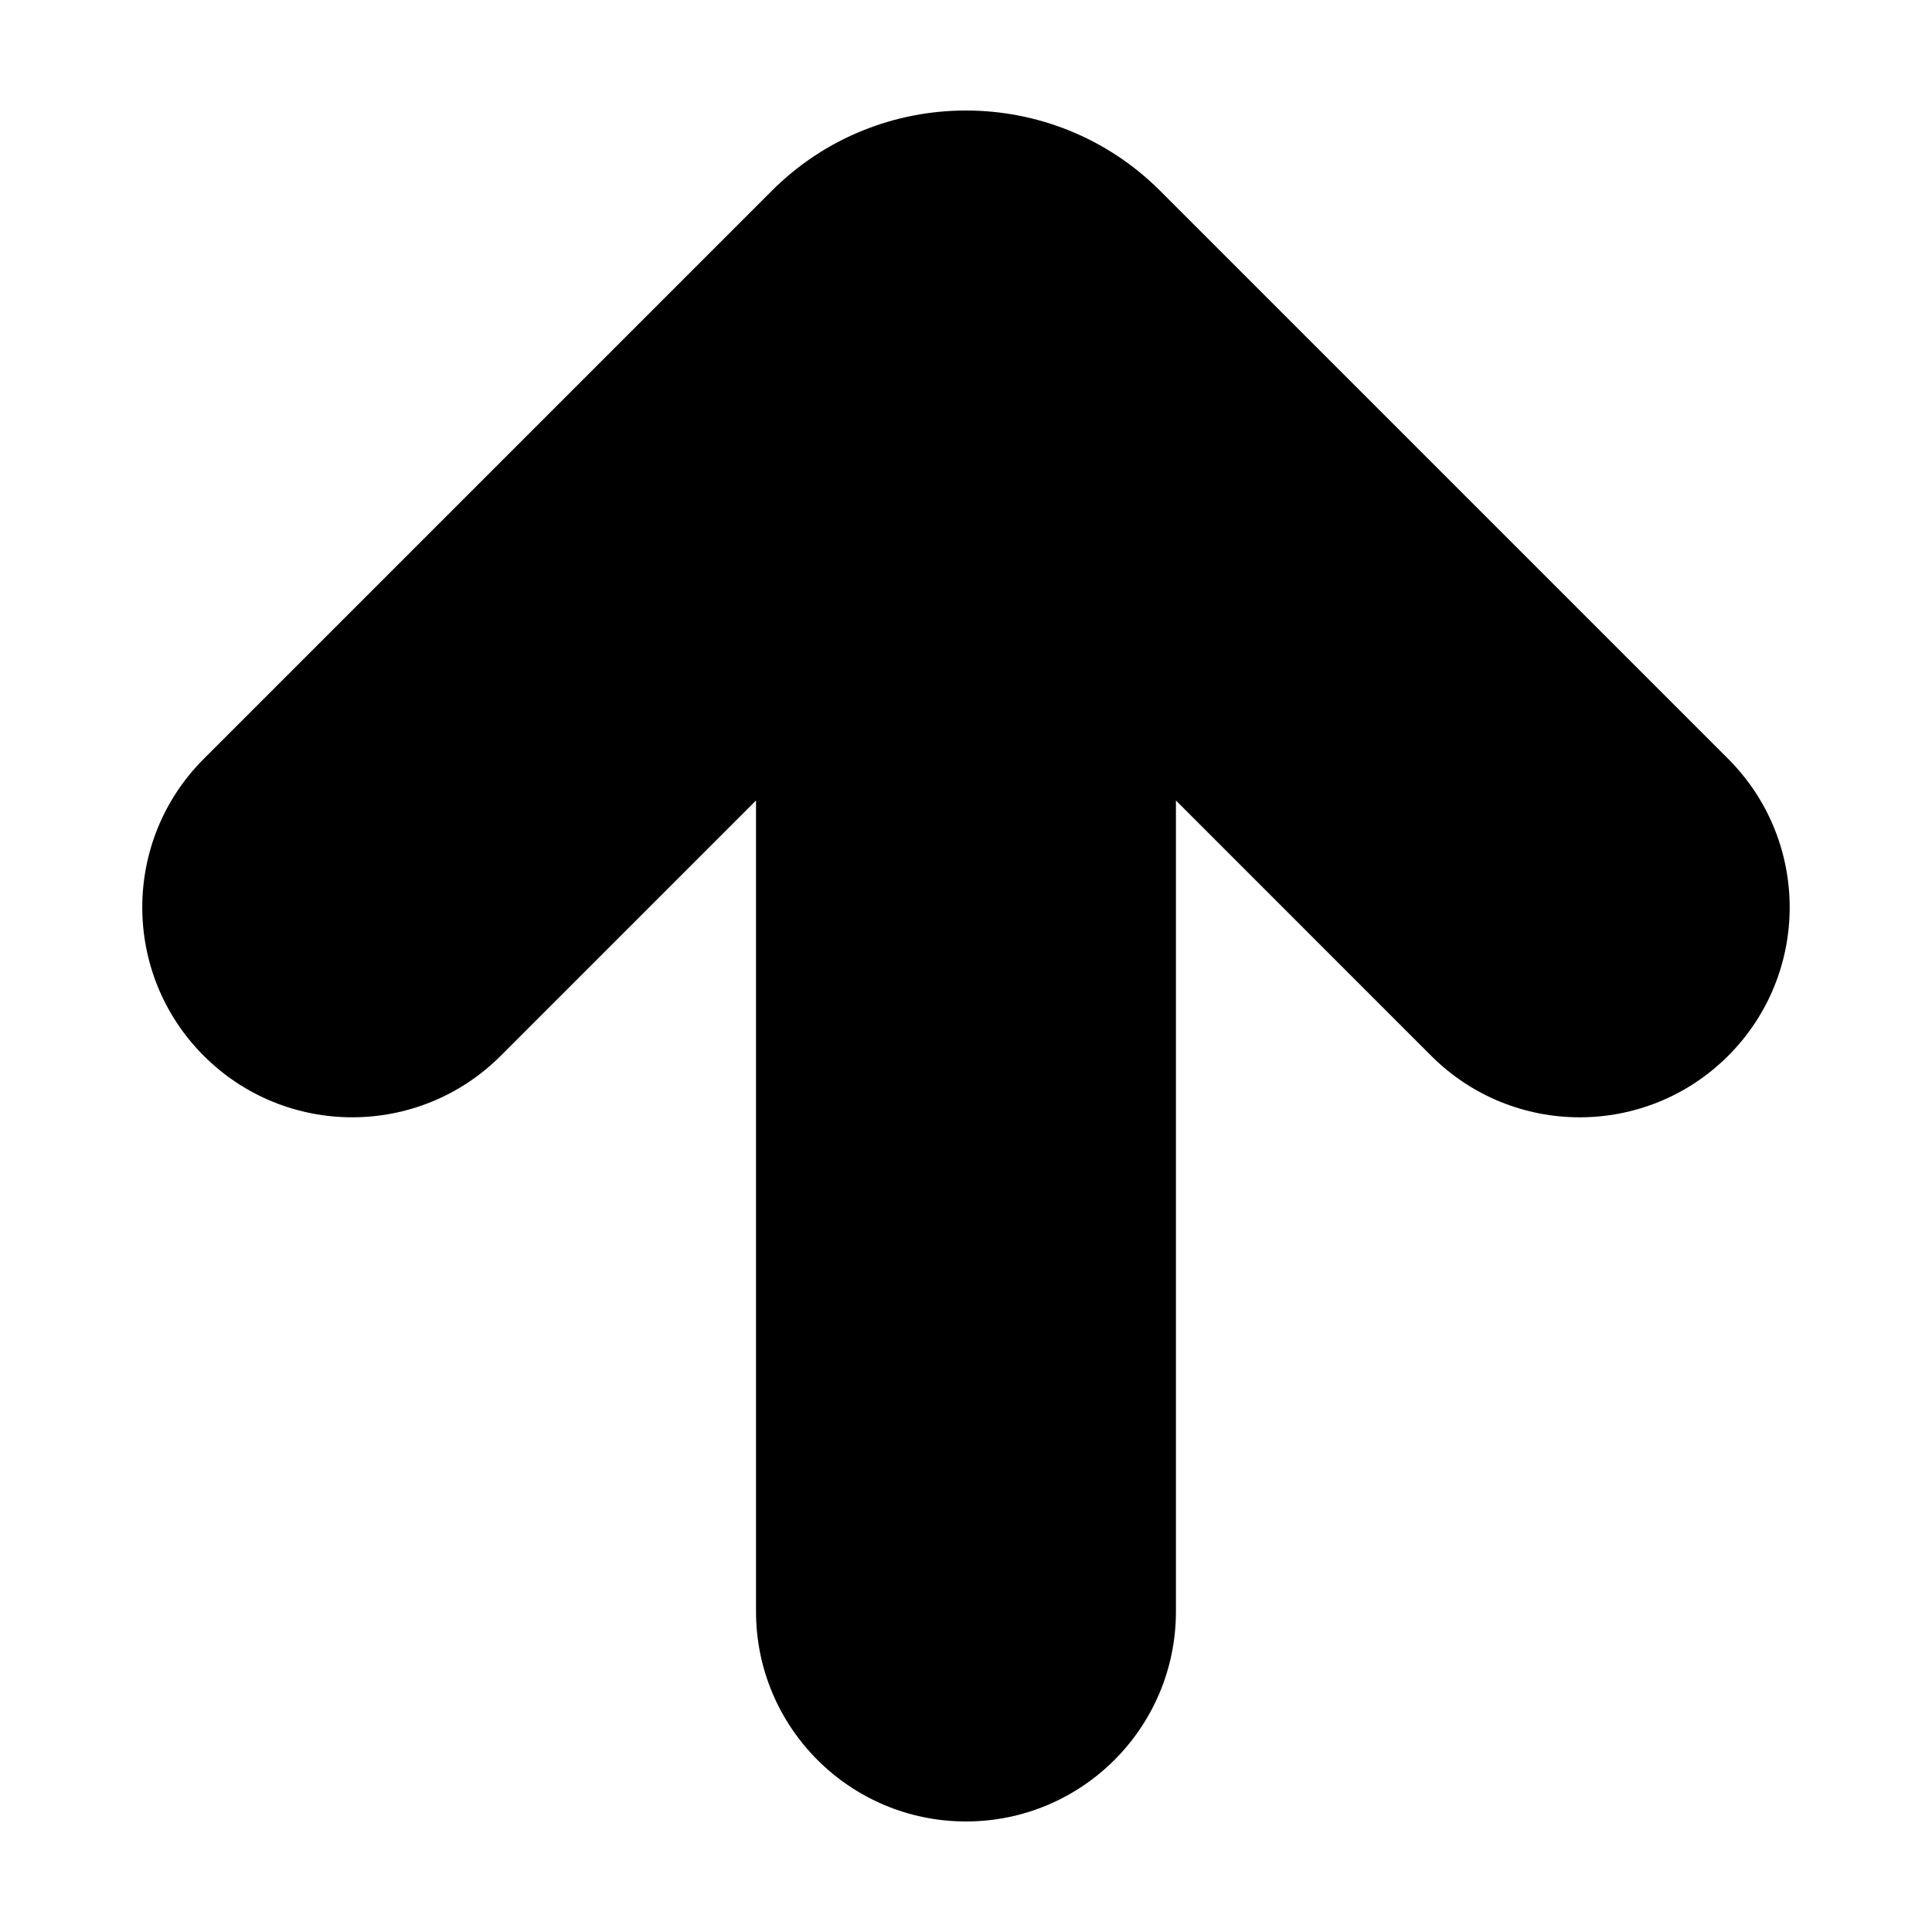 <?xml version="1.0" encoding="UTF-8"?>
<!-- Uploaded to: SVG Find, www.svgrepo.com, Generator: SVG Find Mixer Tools -->
<svg fill="#000000" width="800px" height="800px" version="1.1" viewBox="144 144 512 512" xmlns="http://www.w3.org/2000/svg">
 <path d="m601.98 345.1-150.54-150.54c-28.371-28.363-74.535-28.363-102.9 0l-150.54 150.54c-21.73 21.73-21.73 56.965 0 78.699 21.723 21.73 56.957 21.73 78.691 0l67.66-67.668v214.93c0 30.742 24.906 55.645 55.641 55.645 30.73 0 55.641-24.902 55.641-55.641v-214.93l67.656 67.668c21.73 21.73 56.965 21.73 78.691 0 10.867-10.871 16.305-25.113 16.305-39.348-0.004-14.242-5.441-28.488-16.309-39.355z"/>
</svg>